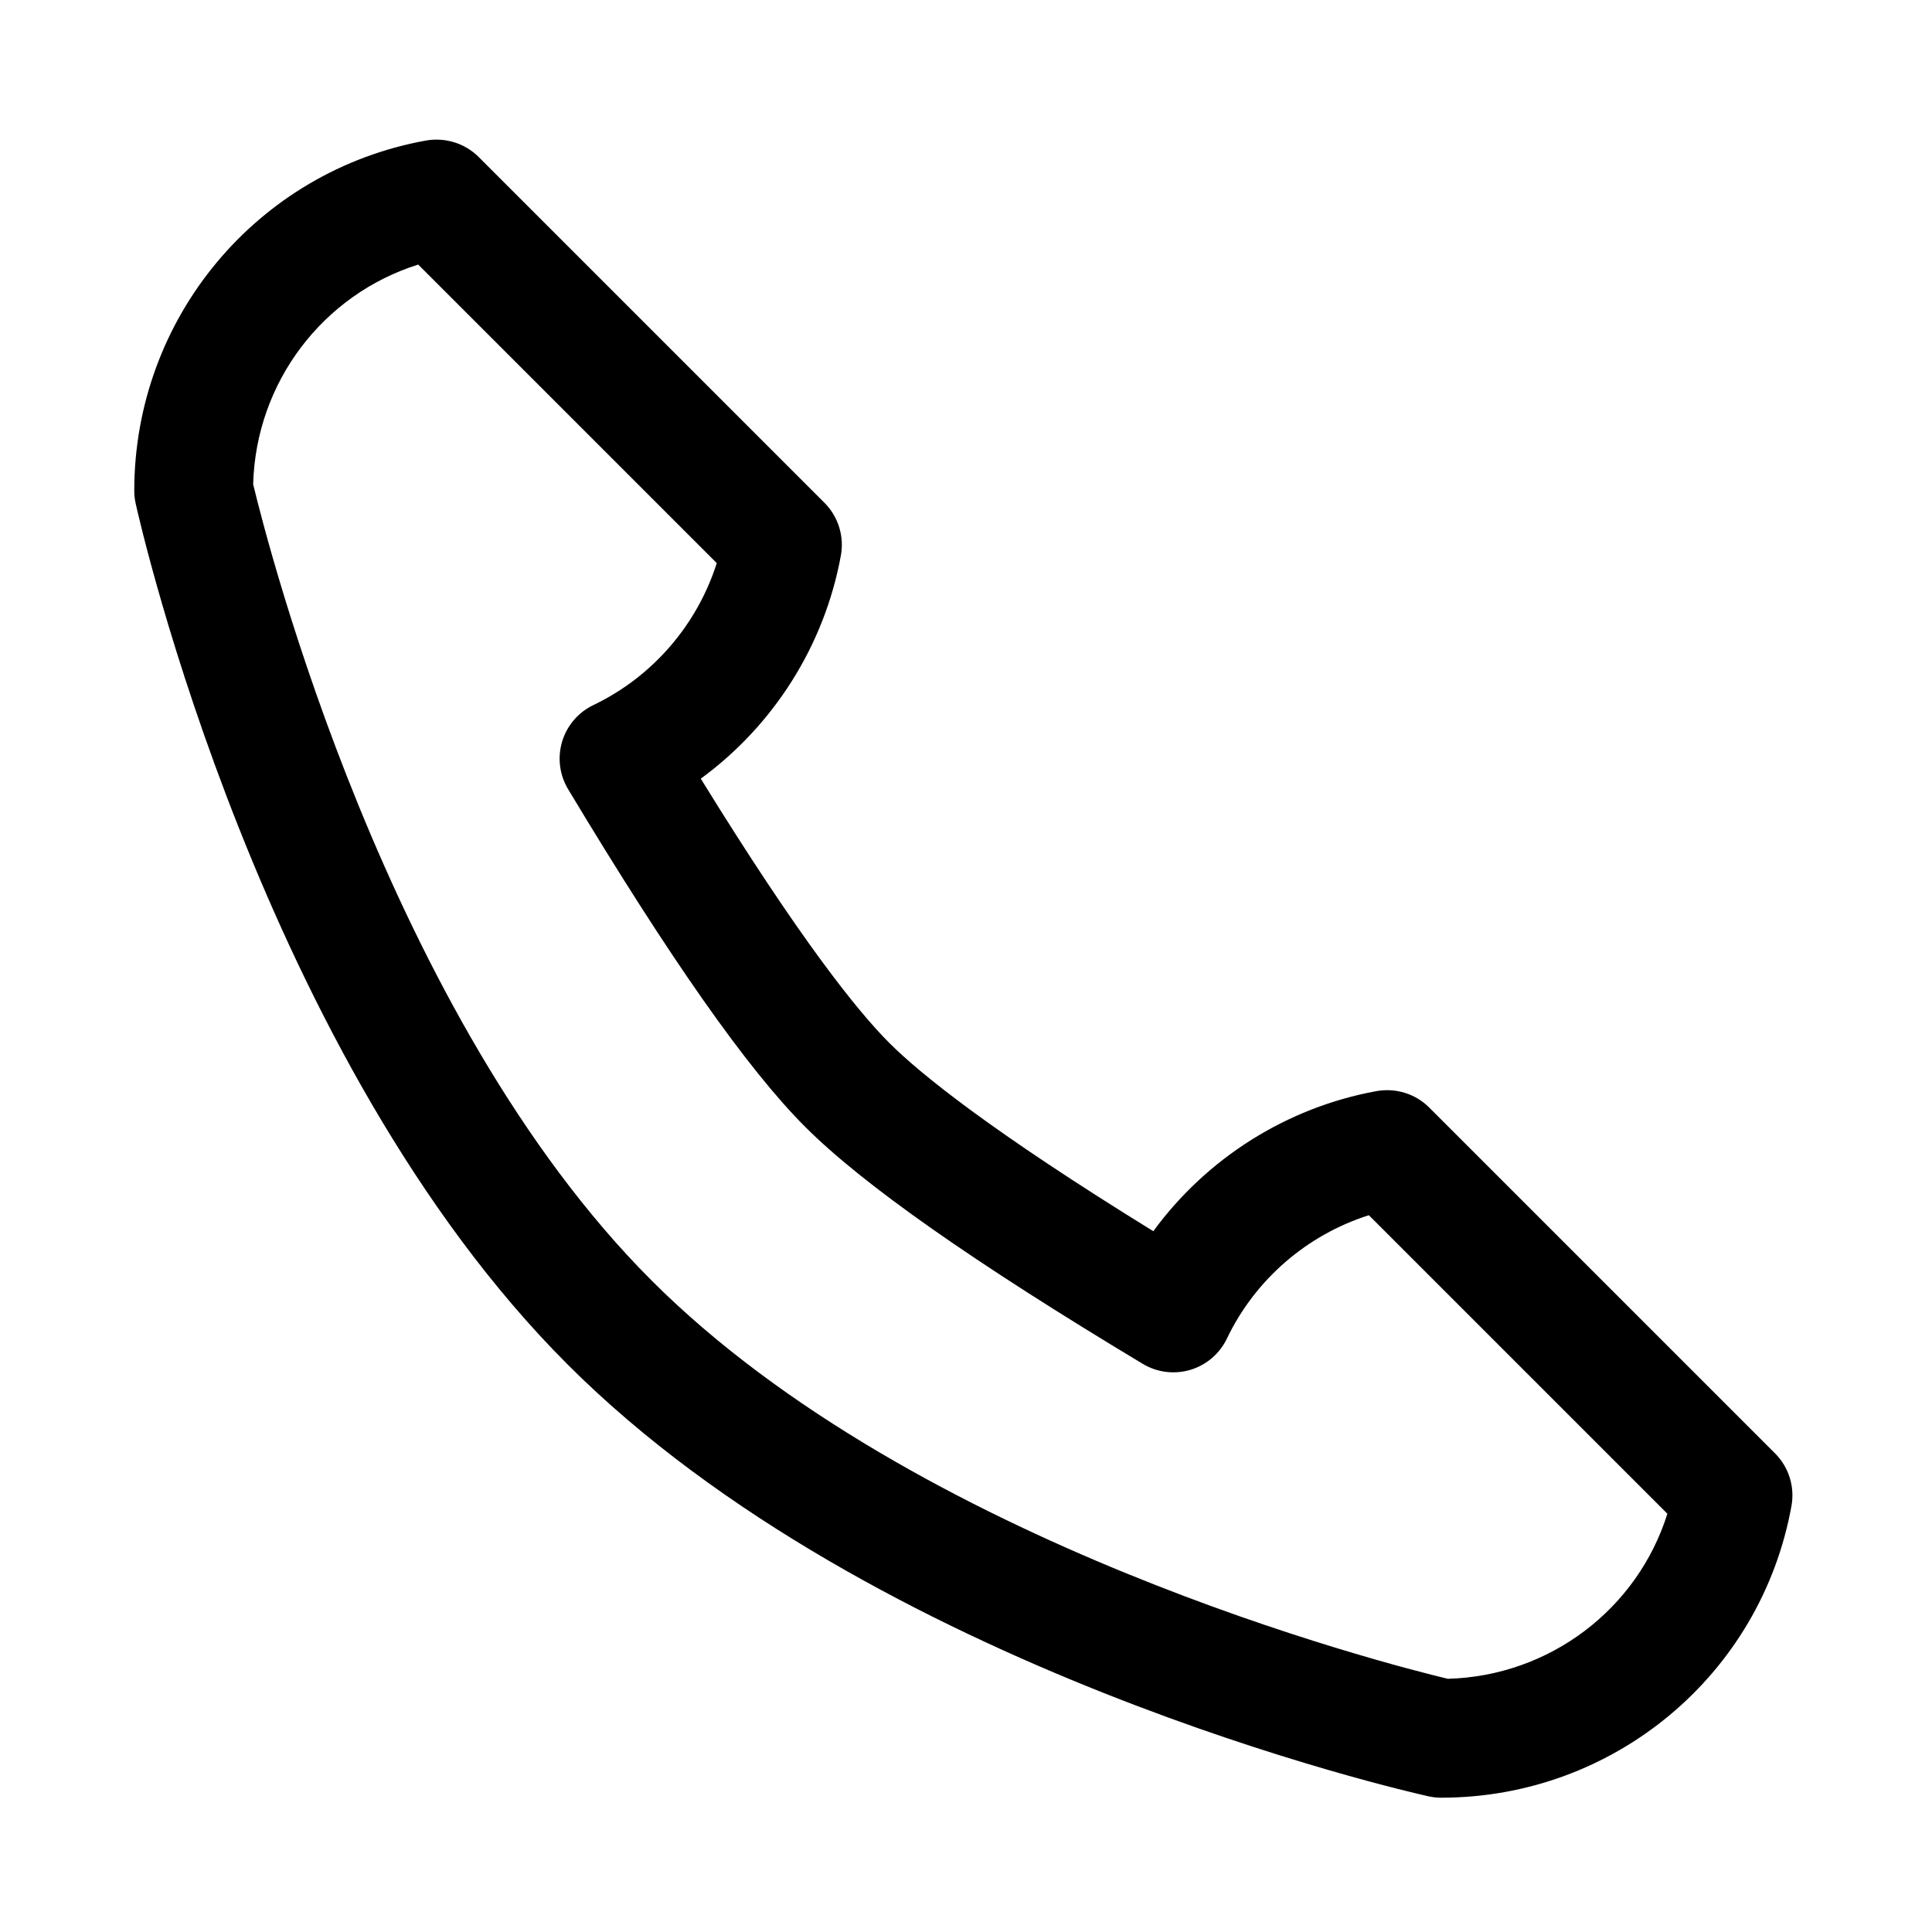 <?xml version="1.0" encoding="UTF-8"?>
<!-- Uploaded to: SVG Repo, www.svgrepo.com, Generator: SVG Repo Mixer Tools -->
<svg fill="#000000" width="800px" height="800px" version="1.1" viewBox="144 144 512 512" xmlns="http://www.w3.org/2000/svg">
 <path d="m525.95 620.41c-1.145 0-2.289-0.121-3.414-0.375-5.973-1.324-147.11-33.41-228.13-114.45-81.035-81.027-113.12-222.16-114.45-228.13-0.254-1.125-0.375-2.269-0.375-3.414 0-45.695 32.527-84.723 77.344-92.805 5.066-0.875 10.277 0.715 13.922 4.367l91.637 91.637c3.66 3.652 5.281 8.871 4.359 13.961-4.359 23.879-17.836 45.039-37.129 59.156 26.422 42.852 41.637 61.699 49.93 69.996 8.297 8.297 27.145 23.508 69.996 49.93 14.113-19.297 35.277-32.77 59.156-37.129 5.121-0.898 10.309 0.699 13.961 4.359l91.637 91.637c3.652 3.644 5.281 8.848 4.367 13.922-8.086 44.812-47.117 77.336-92.812 77.336zm-314.86-348.09c3.852 16.051 35.617 141.05 105.57 211.01s194.96 101.72 211.01 105.57c27.031-0.73 50.27-18.504 58.203-43.742l-79.113-79.113c-16.375 5.203-30.113 17.012-37.617 32.688-1.914 4.004-5.426 7.012-9.672 8.289-4.231 1.262-8.824 0.707-12.637-1.59-44.918-26.984-74.184-47.531-89.461-62.812-15.281-15.273-35.832-44.543-62.812-89.461-2.289-3.805-2.859-8.387-1.59-12.637 1.277-4.242 4.281-7.758 8.289-9.672 15.676-7.504 27.484-21.242 32.688-37.617l-79.117-79.117c-25.238 7.934-43.012 31.172-43.742 58.203z"/>
</svg>